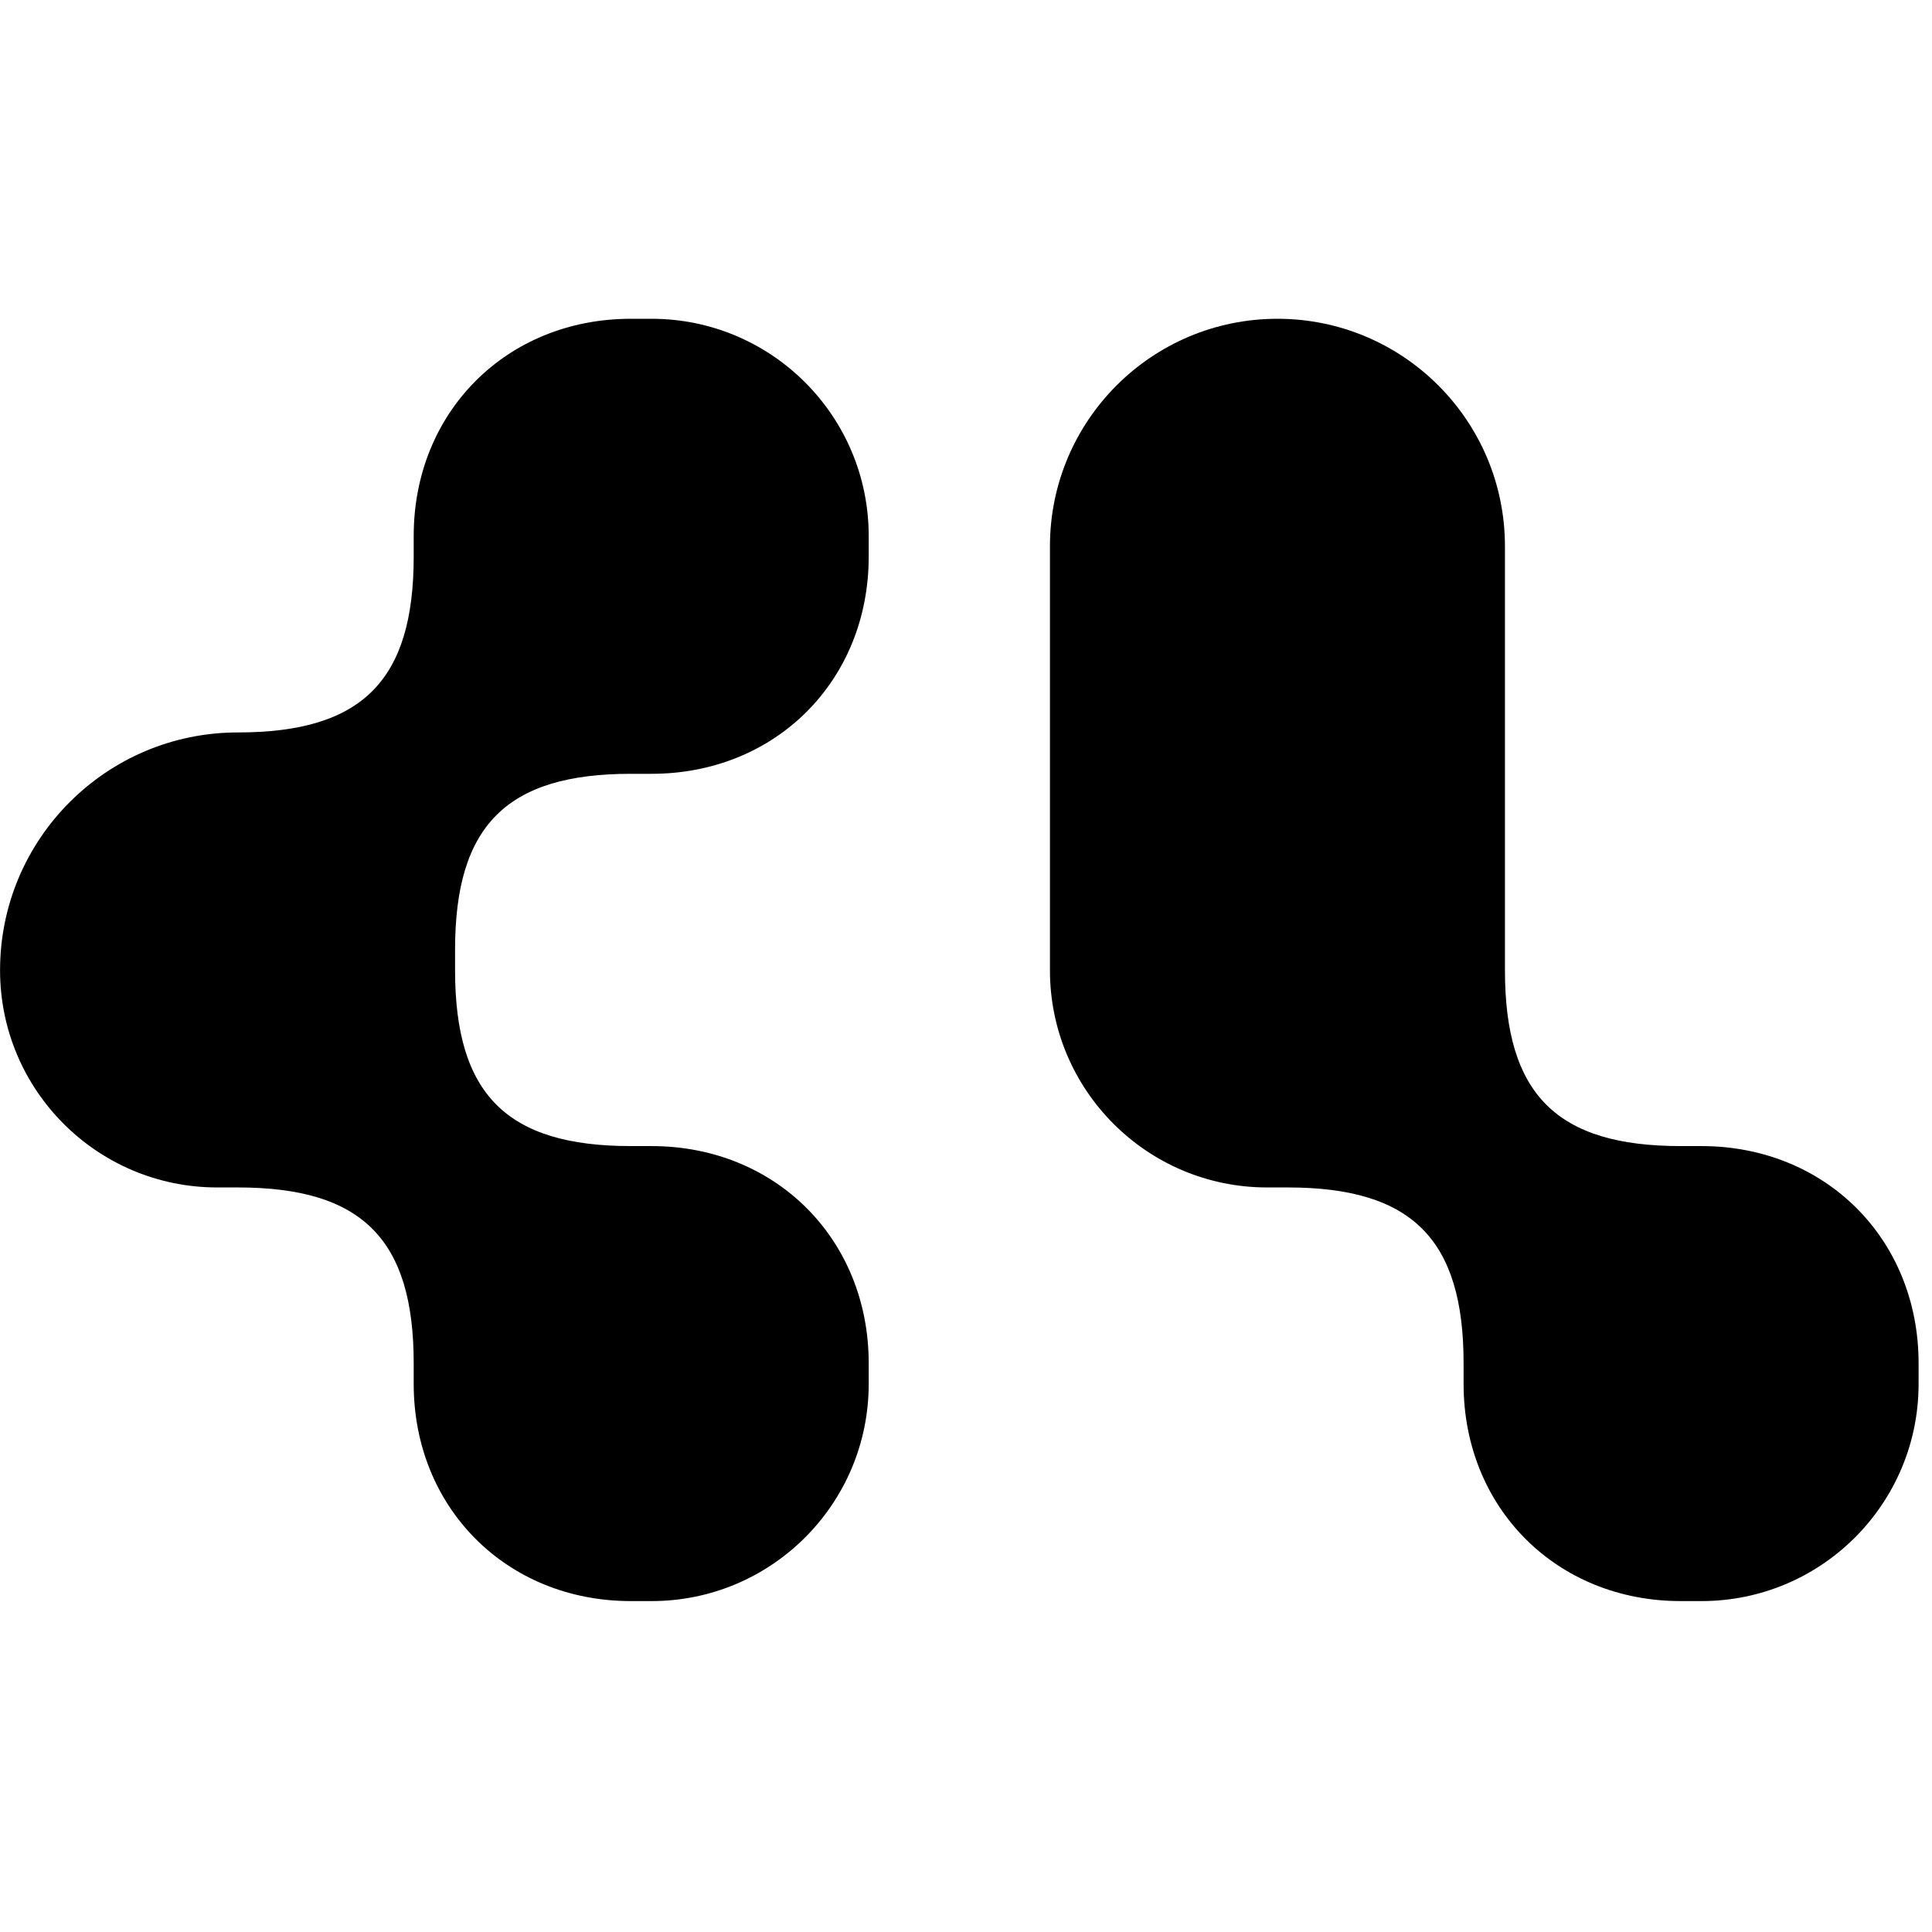 <svg xmlns="http://www.w3.org/2000/svg" version="1.1" xmlns:xlink="http://www.w3.org/1999/xlink" xmlns:svgjs="http://svgjs.dev/svgjs" viewBox="0 0 100 100" width="32" height="32">
  <svg viewBox="0 0 100 67" preserveAspectRatio="xMidYMid meet" xmlns="http://www.w3.org/2000/svg">
    <g id="SvgjsG1246">
      <path id="SvgjsPath1245" d="M44.964 12.311V11.241C44.964 5.033 39.932 0 33.724 0H32.653C26.23 0 21.413 4.818 21.413 11.241V12.311C21.413 18.734 18.737 21.411 12.314 21.411C5.515 21.411 0.003 26.922 0.003 33.721C0.003 39.929 5.035 44.962 11.243 44.962H12.314C18.737 44.962 21.413 47.638 21.413 54.061V55.132C21.413 61.554 26.23 66.372 32.653 66.372H33.724C39.932 66.372 44.964 61.339 44.964 55.132V54.061C44.964 47.638 40.147 42.821 33.724 42.821H32.653C26.23 42.821 23.554 40.144 23.554 33.721V32.651C23.554 26.228 26.23 23.552 32.653 23.552H33.724C40.147 23.552 44.964 18.734 44.964 12.311Z" fill="#171717" style="fill:#171717;fill:color(display-p3 0.089 0.089 0.089);fill-opacity:1;"></path>
      <path id="SvgjsPath1244" d="M77.896 33.721V32.651V11.776C77.896 5.272 72.624 0 66.12 0C59.617 0 54.345 5.272 54.345 11.776V33.721C54.345 39.929 59.377 44.962 65.585 44.962H66.656C73.079 44.962 75.755 47.638 75.755 54.061V55.131C75.755 61.554 80.572 66.372 86.995 66.372H88.066C94.274 66.372 99.306 61.339 99.306 55.131V54.061C99.306 47.638 94.489 42.821 88.066 42.821H86.995C80.572 42.821 77.896 40.144 77.896 33.721Z" fill="#171717" style="fill:#171717;fill:color(display-p3 0.089 0.089 0.089);fill-opacity:1;"></path>
    </g>
  </svg>
  <style>@media (prefers-color-scheme: light) { :root { filter: none; } }
  @media (prefers-color-scheme: dark) { :root { filter: invert(100%); } }
  </style>
</svg>